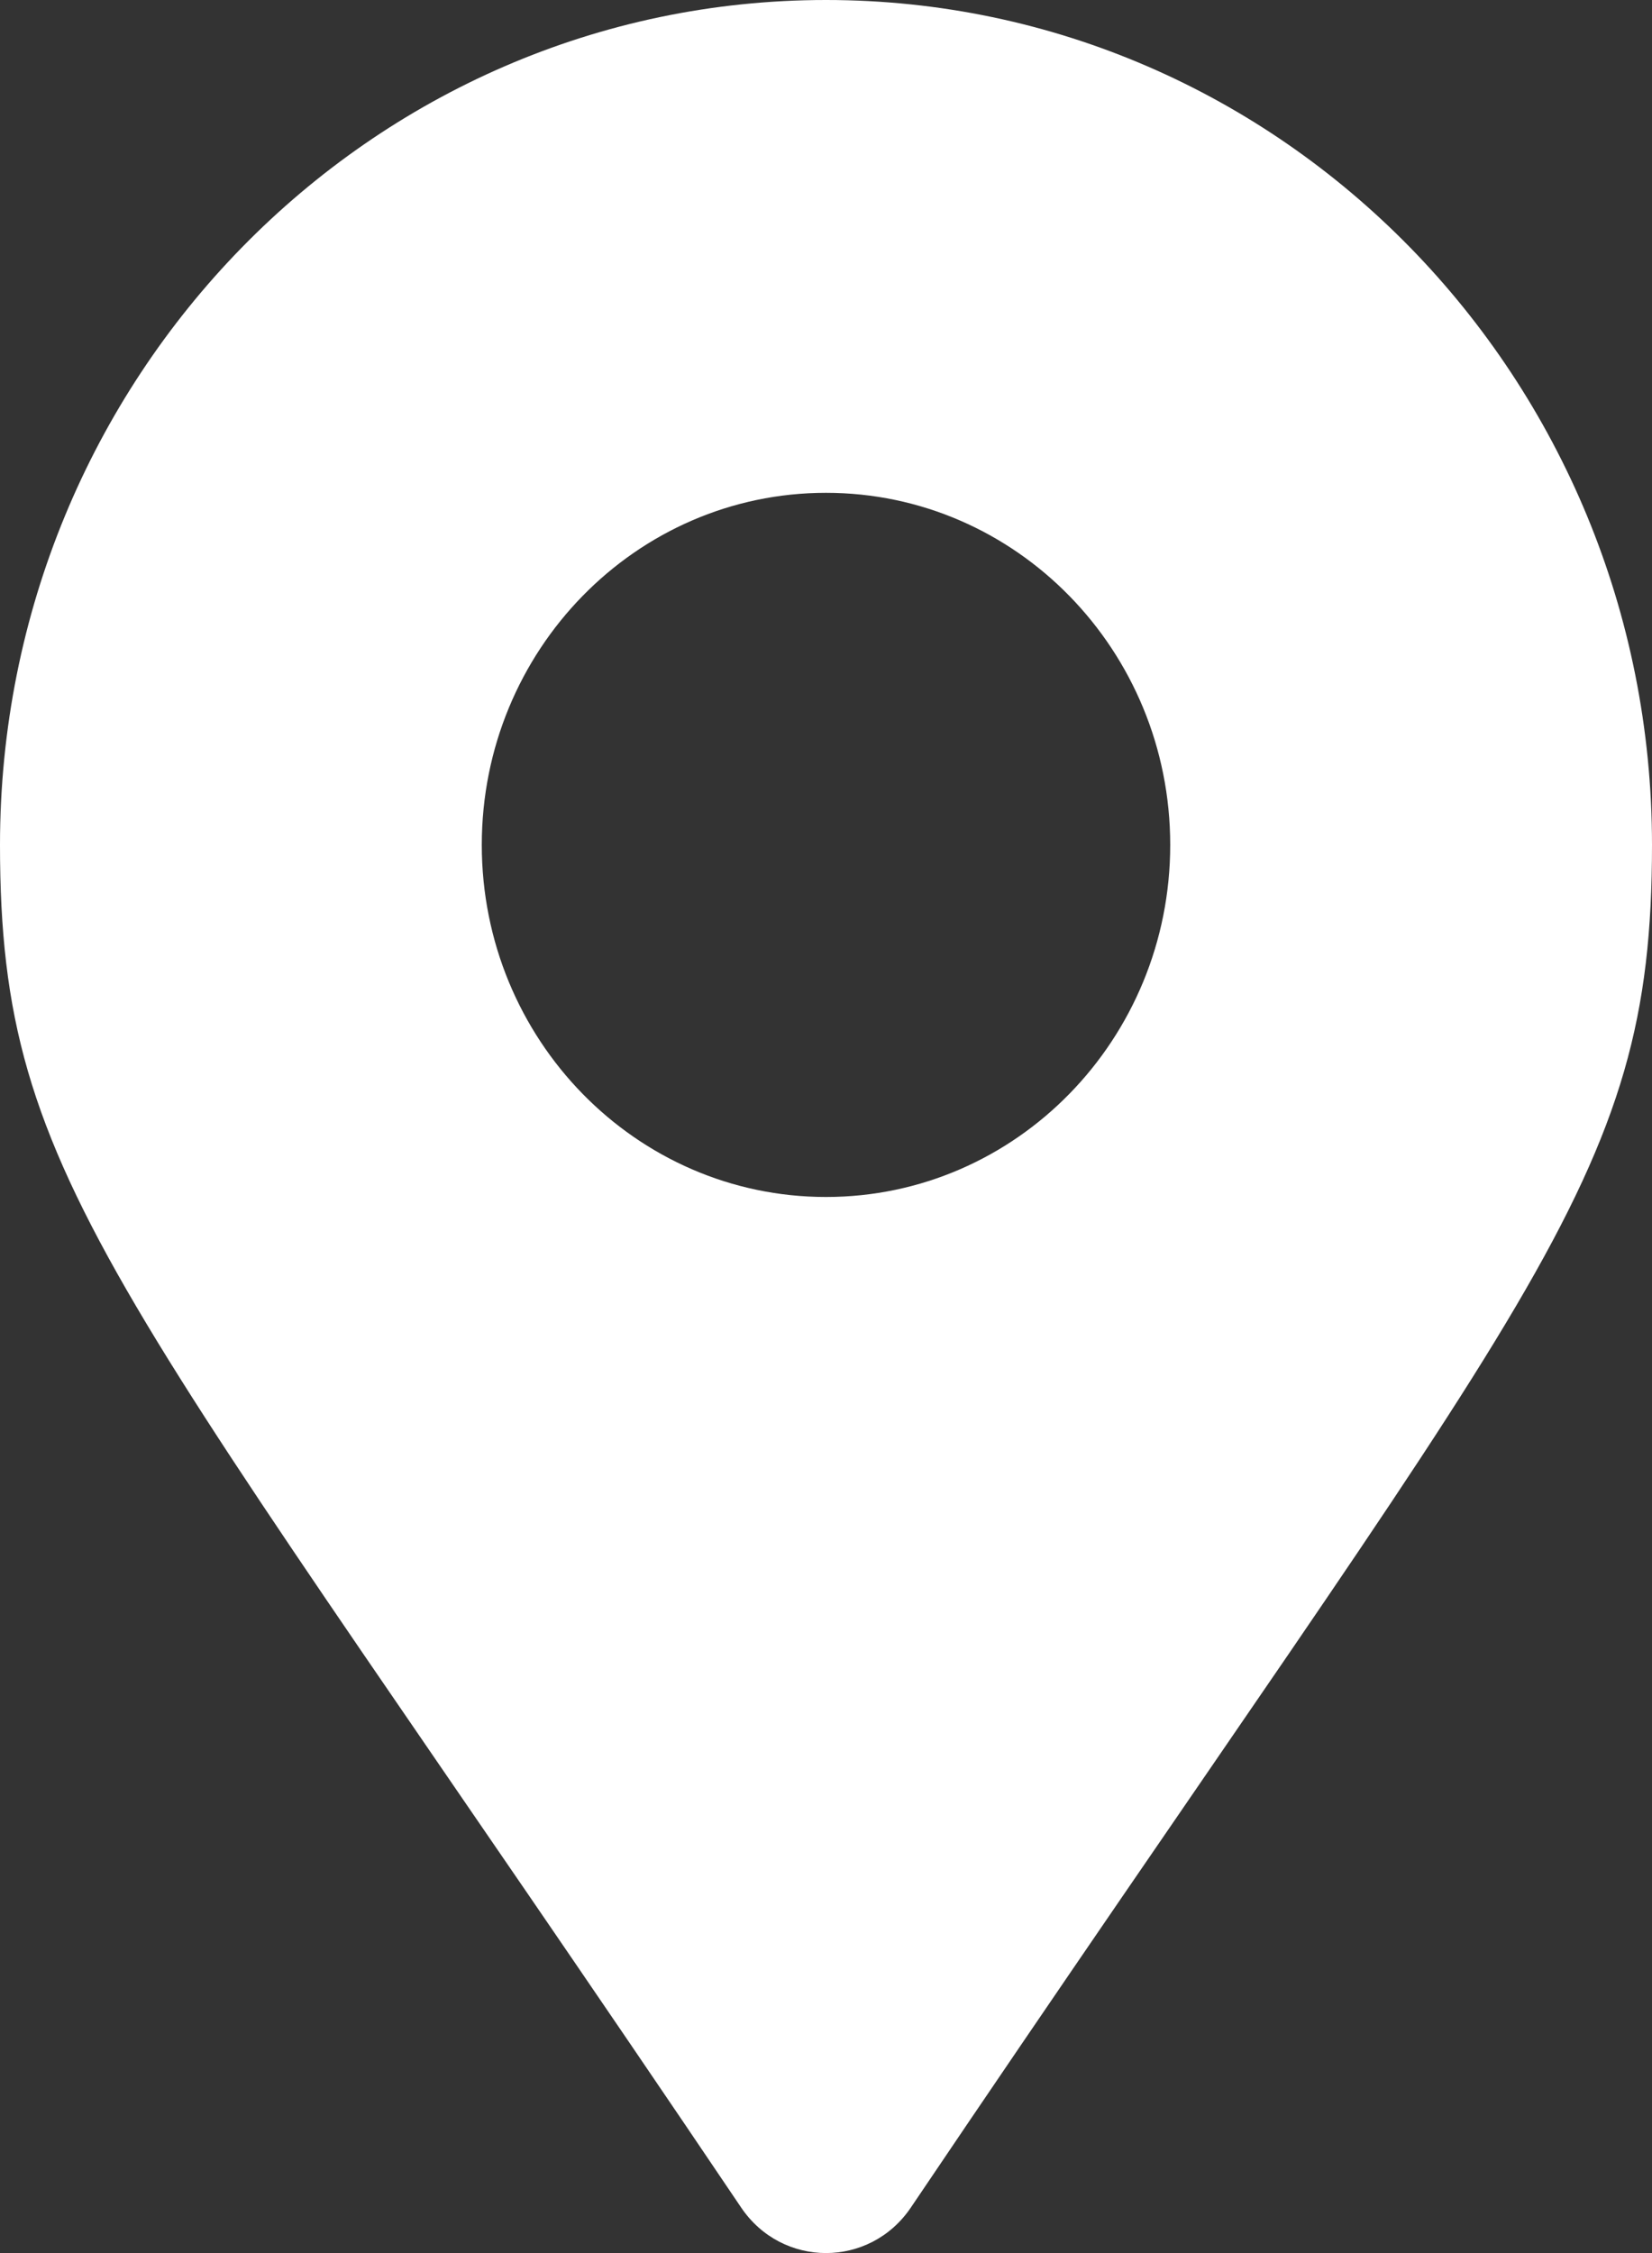 <svg width="11" height="15" viewBox="0 0 11 15" fill="none" xmlns="http://www.w3.org/2000/svg">
<rect x="0" y="0" width="11" height="15" fill="#333333" stroke="none"/>
<path d="M4.935 14.697C0.773 8.526 0 7.893 0 5.625C0 2.518 2.462 0 5.5 0C8.538 0 11 2.518 11 5.625C11 7.893 10.227 8.526 6.065 14.697C5.792 15.101 5.208 15.101 4.935 14.697ZM5.5 7.969C6.766 7.969 7.792 6.919 7.792 5.625C7.792 4.331 6.766 3.281 5.5 3.281C4.234 3.281 3.208 4.331 3.208 5.625C3.208 6.919 4.234 7.969 5.5 7.969Z" fill="white"/>
</svg>
